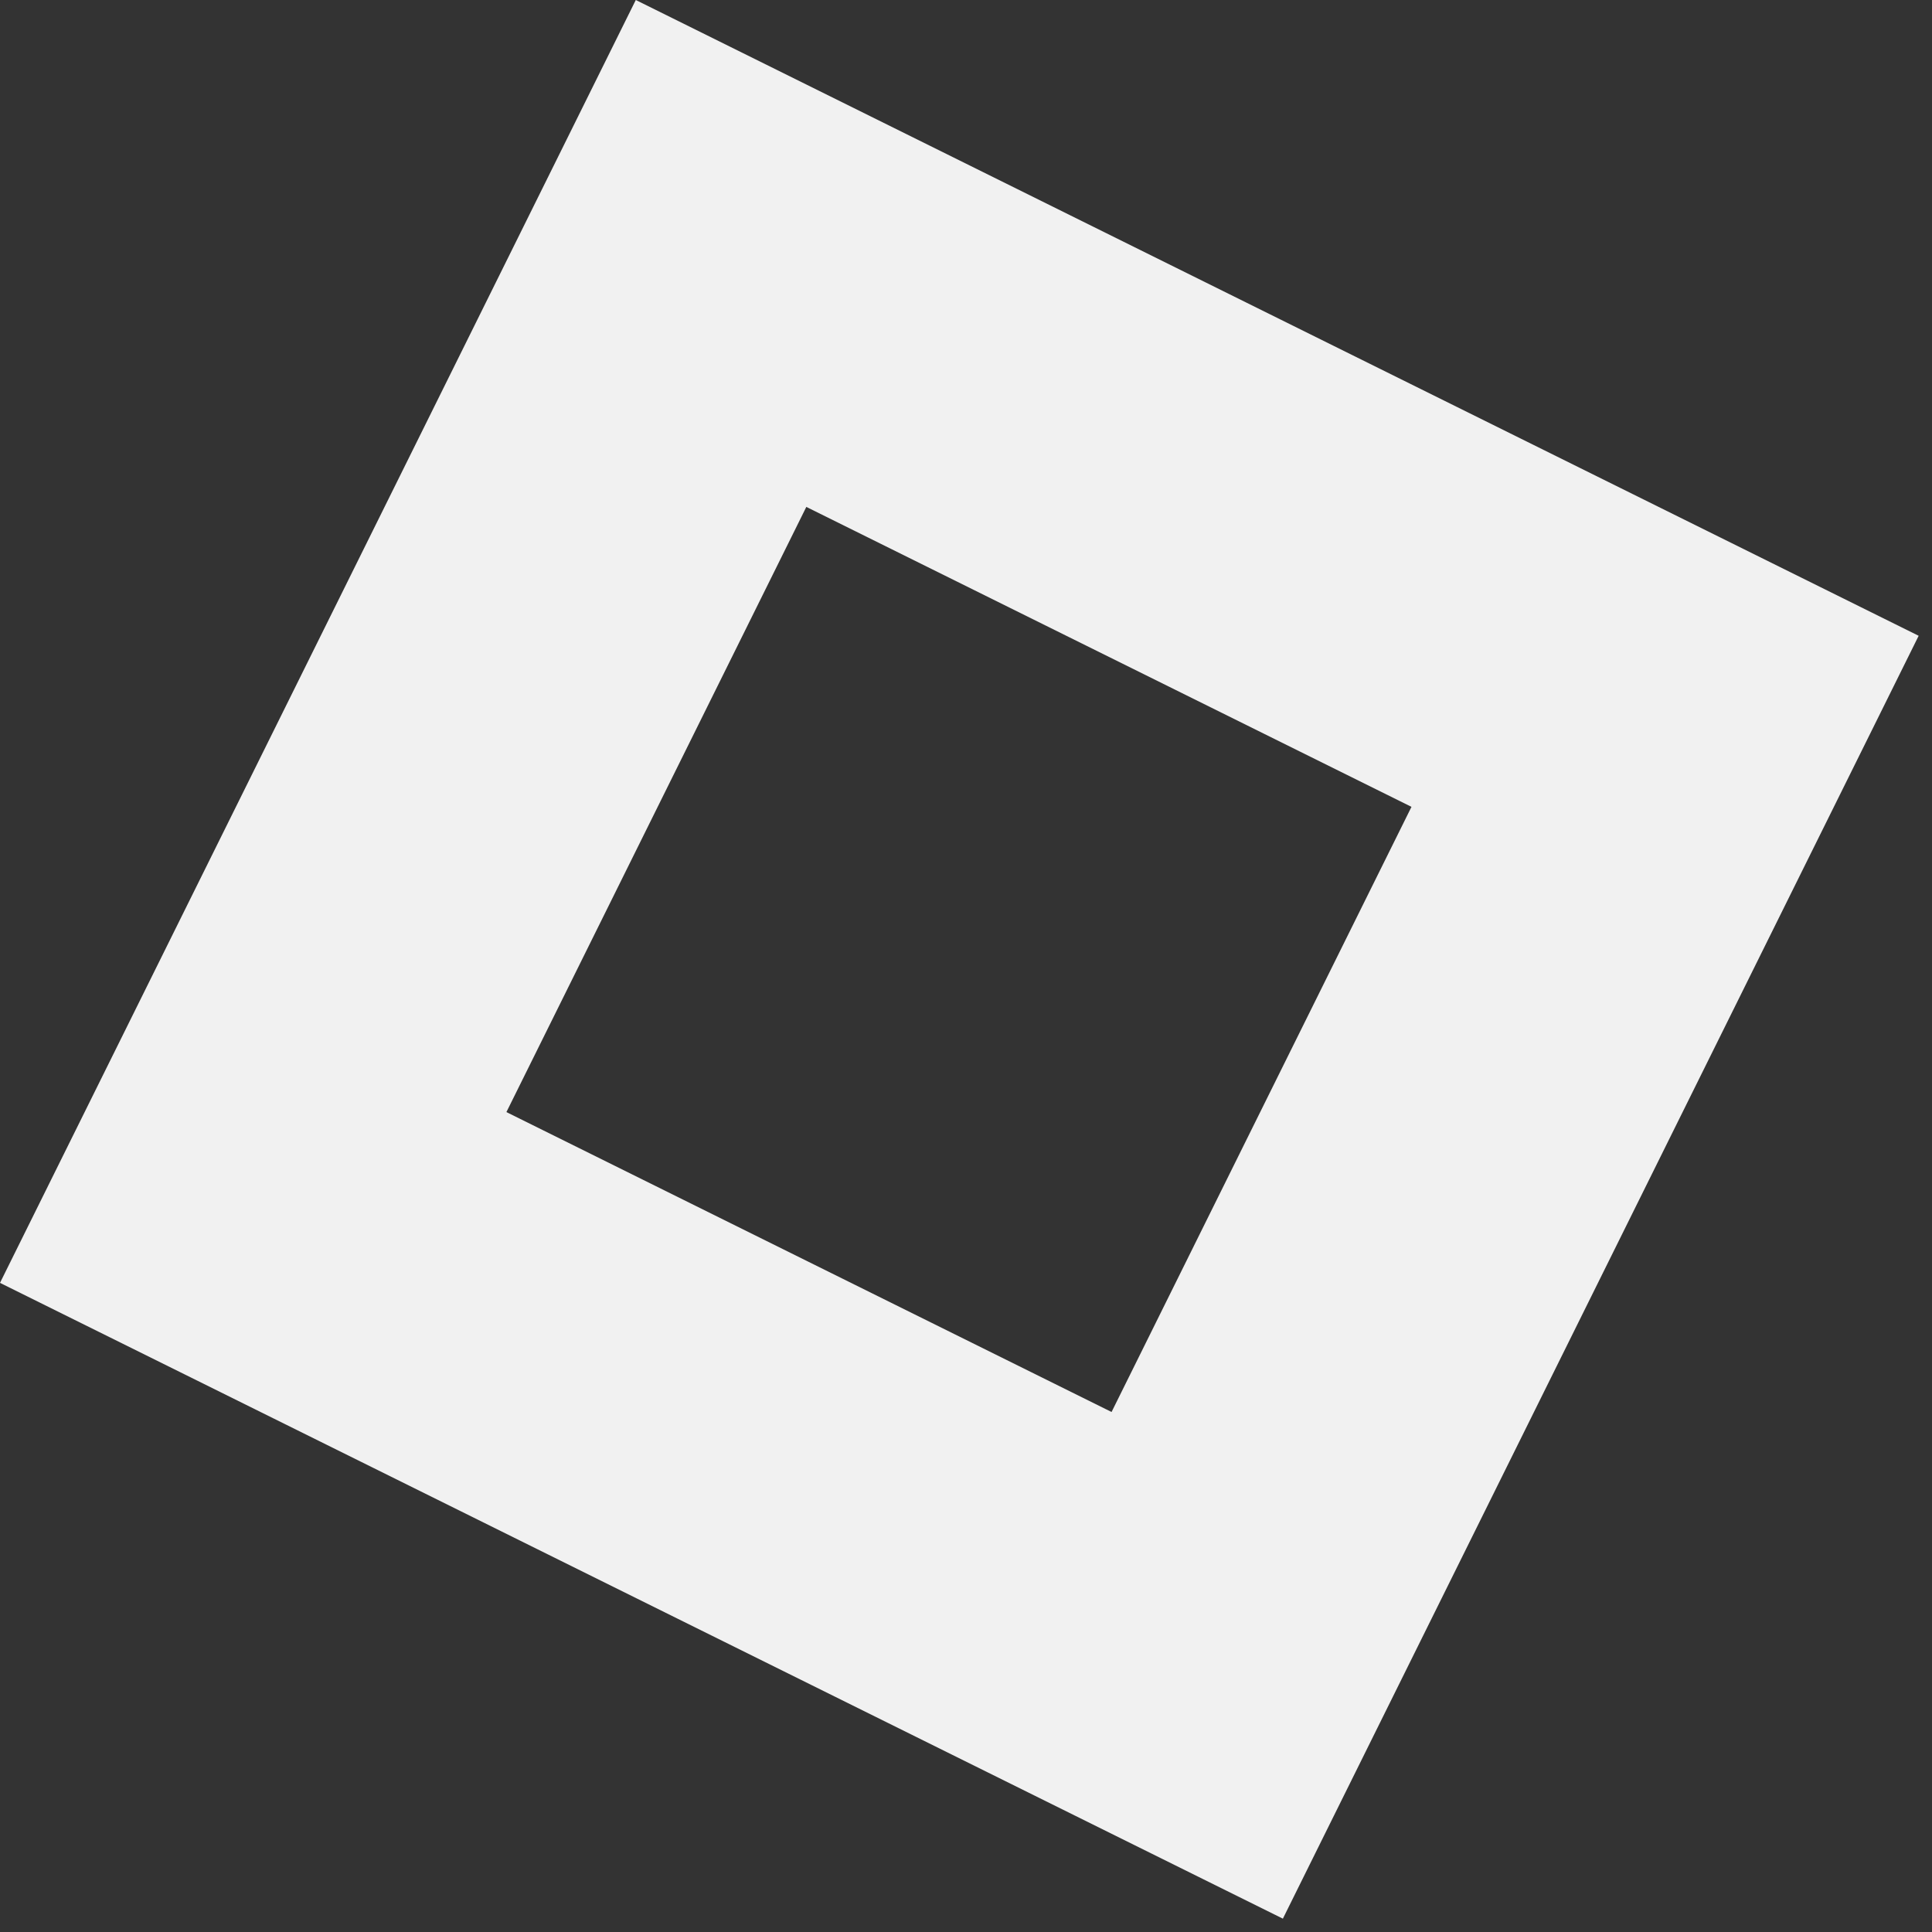 <?xml version="1.0" encoding="UTF-8"?> <svg xmlns="http://www.w3.org/2000/svg" width="85" height="85" viewBox="0 0 85 85" fill="none"><rect x="0" y="0" width="85" height="85" fill="#333333" stroke="none"/> <path d="M84.413 27.972L27.972 -0L1.86214e-05 56.441L56.441 84.413L84.413 27.972ZM22.28 48.927L35.475 22.302L62.099 35.498L48.904 62.122L22.28 48.927Z" fill="#F1F1F1"></path> </svg> 